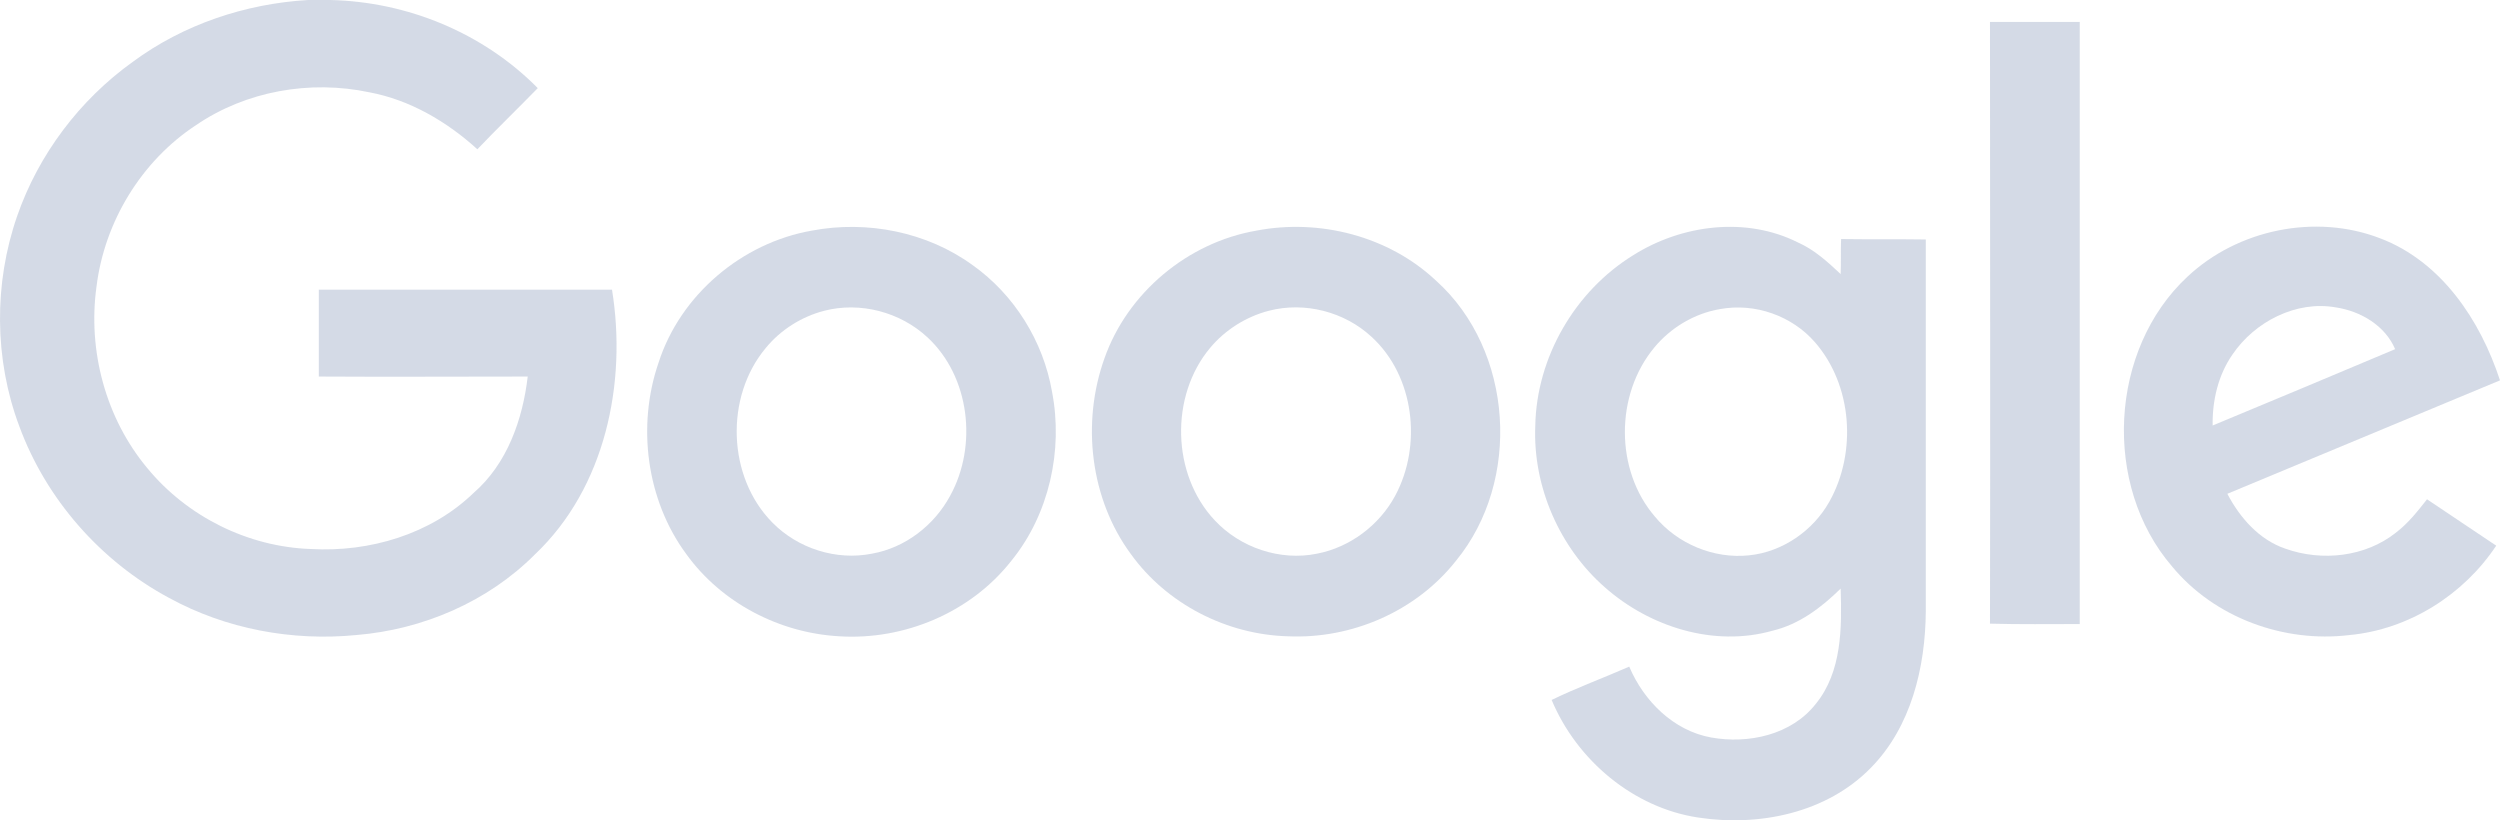 <svg width="128" height="42" viewBox="0 0 128 42" fill="none" xmlns="http://www.w3.org/2000/svg">
<g clip-path="url(#clip0_3036_15363)">
<g opacity="0.6">
<path d="M15.765 0H16.903C20.855 0.086 24.742 1.684 27.534 4.512C26.503 5.57 25.451 6.585 24.441 7.643C22.873 6.218 20.984 5.117 18.922 4.728C15.872 4.08 12.586 4.663 10.03 6.412C7.238 8.247 5.348 11.356 4.94 14.681C4.489 17.962 5.413 21.416 7.539 23.964C9.579 26.447 12.694 28.001 15.915 28.109C18.922 28.282 22.057 27.354 24.248 25.238C25.966 23.748 26.761 21.481 27.019 19.279C23.453 19.279 19.888 19.301 16.323 19.279V14.832H31.335C32.109 19.603 30.992 24.979 27.384 28.39C24.978 30.808 21.649 32.233 18.256 32.513C14.97 32.837 11.577 32.211 8.656 30.613C5.155 28.735 2.363 25.562 0.989 21.827C-0.3 18.394 -0.322 14.508 0.881 11.054C1.976 7.902 4.081 5.117 6.787 3.174C9.386 1.252 12.543 0.194 15.765 0Z" fill="#B8C2D5"/>
<path d="M101.887 1.123H106.483V31.952C104.958 31.952 103.412 31.974 101.887 31.931C101.909 21.676 101.887 11.399 101.887 1.123V1.123Z" fill="#B8C2D5"/>
<path d="M41.558 11.809C44.393 11.269 47.464 11.873 49.805 13.579C51.931 15.09 53.413 17.465 53.864 20.056C54.444 23.057 53.714 26.338 51.781 28.713C49.697 31.368 46.283 32.793 42.954 32.577C39.904 32.405 36.94 30.872 35.136 28.367C33.096 25.604 32.602 21.804 33.719 18.566C34.836 15.09 37.993 12.435 41.558 11.809V11.809ZM42.202 15.911C41.042 16.213 39.968 16.882 39.195 17.832C37.112 20.336 37.241 24.417 39.539 26.748C40.849 28.087 42.825 28.713 44.651 28.346C46.347 28.044 47.829 26.899 48.645 25.388C50.063 22.819 49.655 19.279 47.485 17.271C46.089 15.975 44.049 15.436 42.202 15.911Z" fill="#B8C2D5"/>
<path d="M64.322 11.809C67.565 11.183 71.108 12.09 73.535 14.378C77.487 17.941 77.916 24.612 74.545 28.714C72.504 31.304 69.197 32.729 65.932 32.578C62.818 32.492 59.747 30.937 57.9 28.368C55.817 25.54 55.366 21.654 56.547 18.351C57.728 14.983 60.821 12.414 64.322 11.809V11.809ZM64.966 15.911C63.806 16.213 62.732 16.883 61.959 17.811C59.897 20.272 59.983 24.288 62.195 26.641C63.505 28.044 65.546 28.735 67.436 28.347C69.111 28.023 70.614 26.9 71.43 25.389C72.826 22.798 72.418 19.258 70.228 17.25C68.832 15.954 66.791 15.436 64.966 15.911Z" fill="#B8C2D5"/>
<path d="M83.632 13.06C86.101 11.506 89.387 11.074 92.051 12.412C92.888 12.78 93.575 13.406 94.241 14.032C94.263 13.449 94.241 12.844 94.263 12.24C95.702 12.261 97.141 12.24 98.601 12.261V31.303C98.579 34.174 97.849 37.218 95.787 39.313C93.532 41.623 90.075 42.335 86.96 41.86C83.632 41.364 80.732 38.924 79.444 35.837C80.732 35.211 82.085 34.714 83.417 34.131C84.168 35.902 85.693 37.413 87.605 37.758C89.516 38.104 91.728 37.629 92.974 36.031C94.306 34.39 94.306 32.145 94.241 30.137C93.253 31.109 92.115 31.972 90.74 32.296C87.755 33.138 84.469 32.102 82.171 30.073C79.852 28.043 78.477 24.913 78.606 21.804C78.67 18.285 80.646 14.895 83.632 13.06V13.06ZM88.077 15.824C86.767 16.04 85.543 16.773 84.705 17.788C82.687 20.206 82.687 24.071 84.727 26.445C85.887 27.849 87.755 28.626 89.559 28.432C91.256 28.259 92.824 27.18 93.661 25.69C95.079 23.164 94.843 19.731 92.931 17.529C91.75 16.169 89.86 15.5 88.077 15.824V15.824Z" fill="#B8C2D5"/>
<path d="M112 14.164C114.577 11.746 118.55 10.926 121.857 12.199C124.993 13.387 126.99 16.388 128 19.475C123.339 21.418 118.7 23.339 114.04 25.282C114.684 26.513 115.672 27.636 117.004 28.089C118.872 28.758 121.106 28.521 122.674 27.269C123.296 26.794 123.79 26.168 124.263 25.563C125.444 26.362 126.625 27.139 127.807 27.938C126.131 30.464 123.318 32.234 120.29 32.515C116.939 32.925 113.374 31.63 111.205 28.996C107.64 24.851 107.983 17.899 112 14.164V14.164ZM114.298 18.158C113.567 19.216 113.267 20.511 113.288 21.785C116.402 20.49 119.516 19.194 122.631 17.877C122.115 16.668 120.869 15.934 119.602 15.74C117.562 15.373 115.436 16.474 114.298 18.158V18.158Z" fill="#B8C2D5"/>
</g>
</g>
<defs>
<clipPath id="clip0_3036_15363">
<rect width="128" height="41.999" fill="white"/>
</clipPath>
</defs>
</svg>
